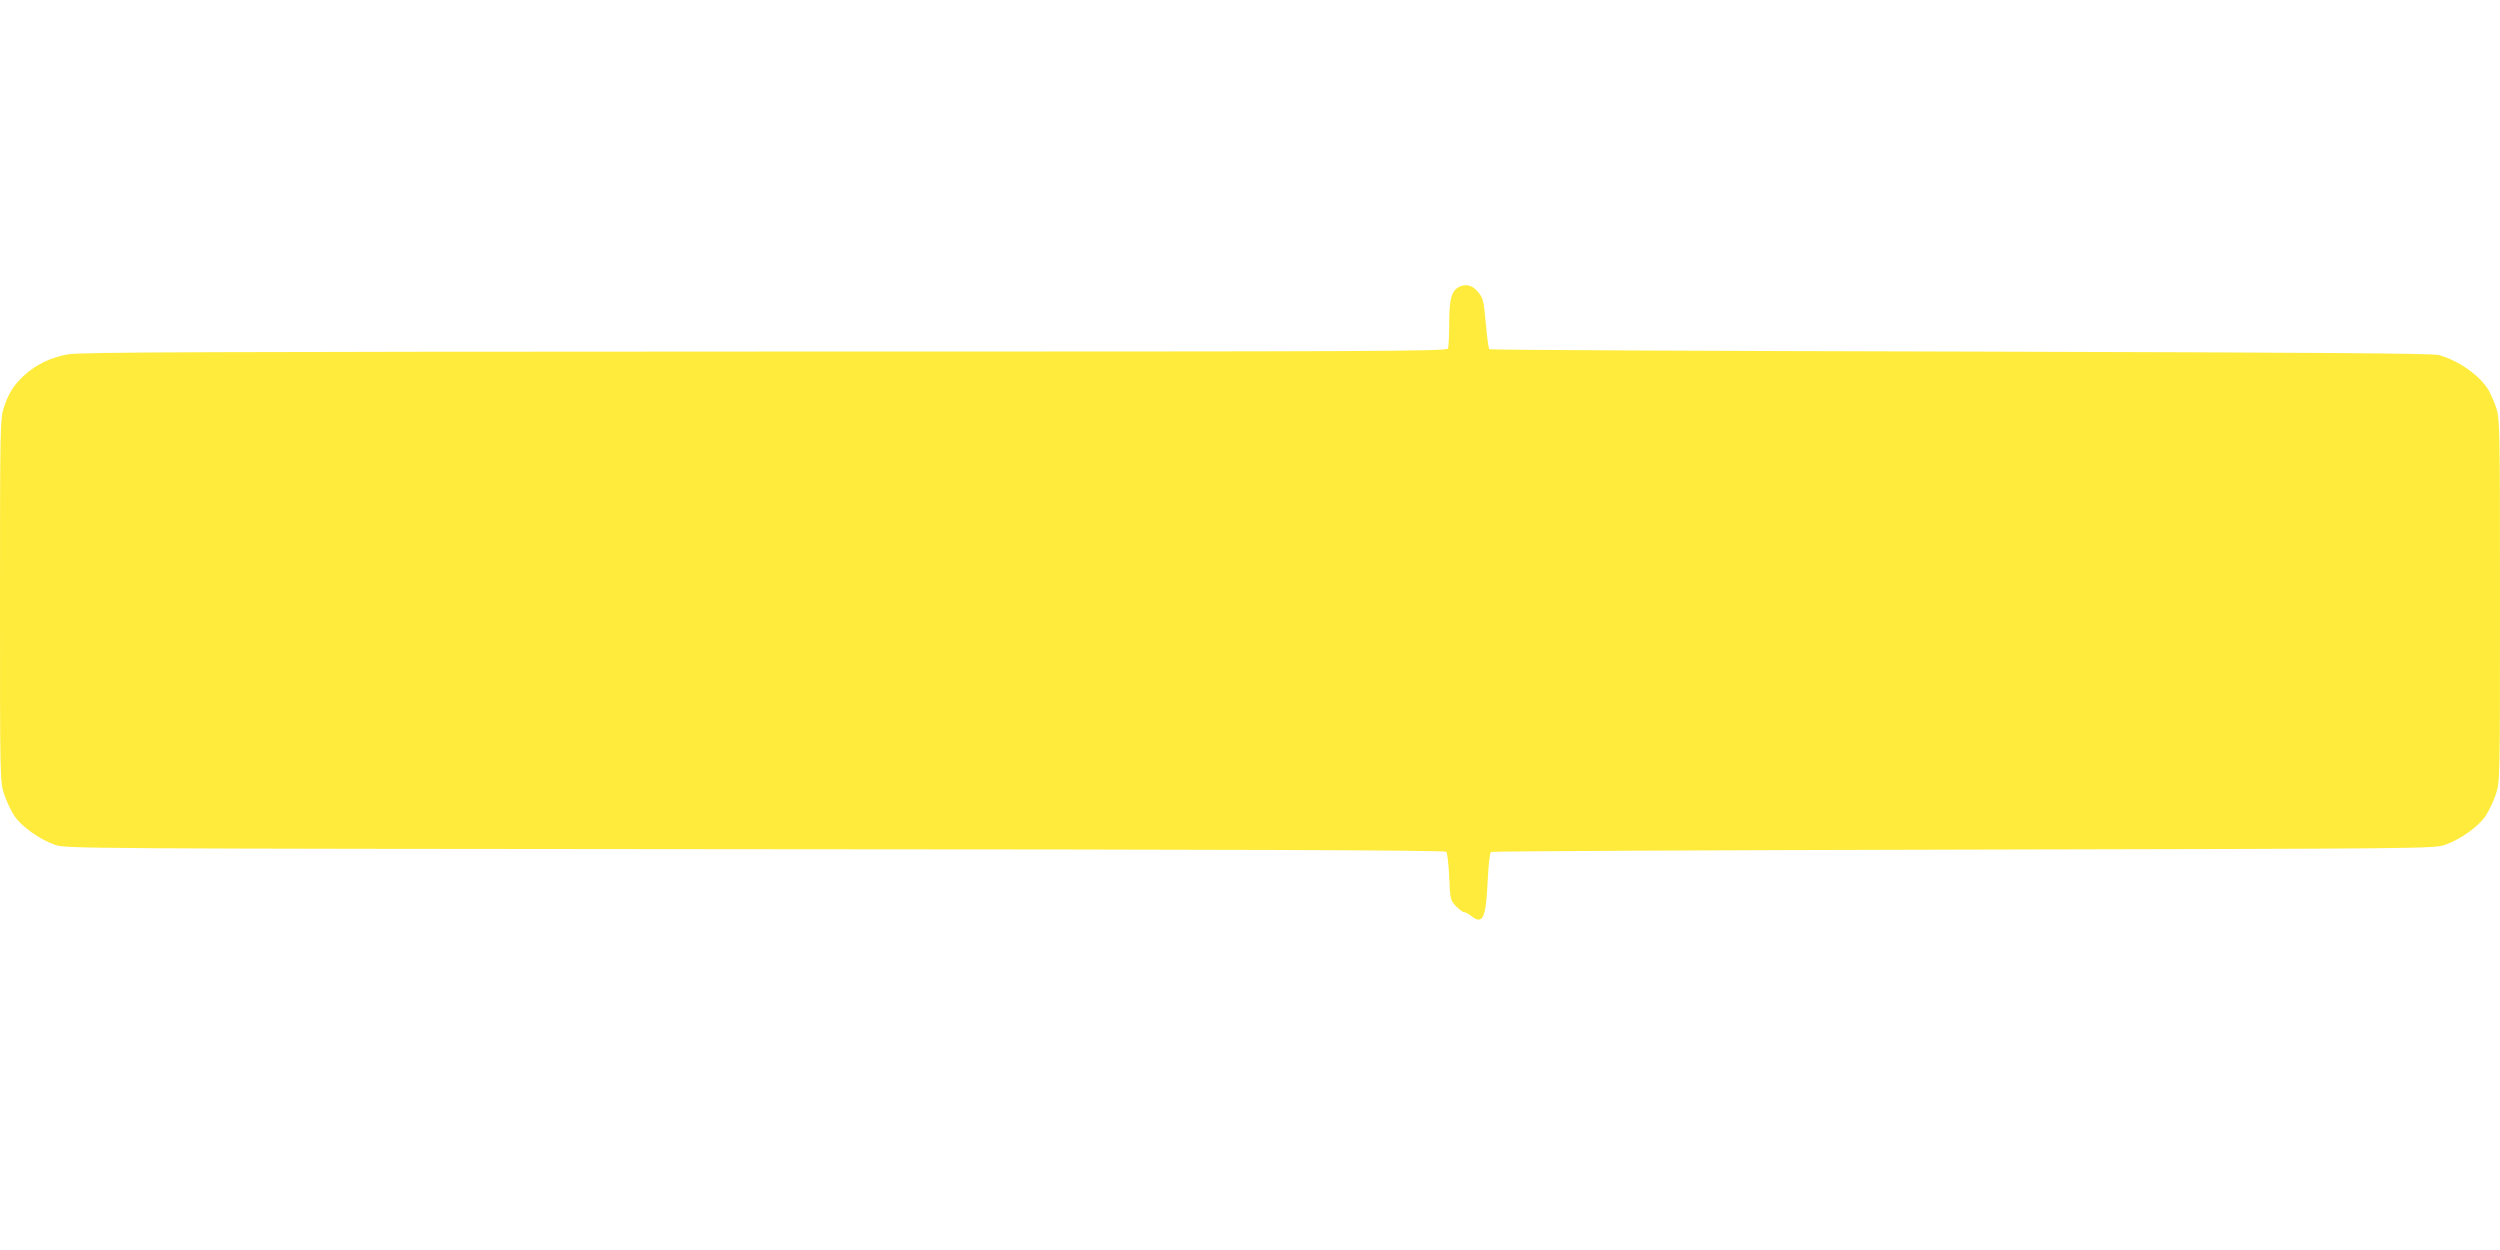 <?xml version="1.0" standalone="no"?>
<!DOCTYPE svg PUBLIC "-//W3C//DTD SVG 20010904//EN"
 "http://www.w3.org/TR/2001/REC-SVG-20010904/DTD/svg10.dtd">
<svg version="1.0" xmlns="http://www.w3.org/2000/svg"
 width="1280pt" height="640pt" viewBox="0 0 1280 640"
 preserveAspectRatio="xMidYMid meet">
<g transform="translate(0,640) scale(0.1,-0.1)"
fill="#ffeb3b" stroke="none">
<path d="M7467 4929 c-36 -21 -47 -63 -47 -183 0 -63 -3 -121 -6 -130 -6 -15
-323 -16 -3498 -16 -2882 -1 -3504 -3 -3567 -14 -89 -16 -164 -52 -225 -108
-54 -50 -79 -89 -104 -164 -19 -57 -20 -92 -20 -987 0 -915 0 -929 21 -993 12
-35 35 -86 53 -112 37 -54 127 -119 206 -147 54 -20 95 -20 3585 -23 2425 -1
3532 -5 3540 -13 5 -5 12 -63 15 -129 5 -115 6 -120 34 -149 17 -17 35 -31 42
-31 6 0 23 -9 37 -20 59 -47 75 -13 84 183 4 82 11 141 17 145 6 4 1096 9
2421 12 2370 5 2411 5 2465 25 79 28 169 93 206 147 18 26 41 77 53 112 21 64
21 78 21 993 0 895 -1 930 -20 987 -11 32 -29 73 -40 91 -46 74 -151 148 -252
177 -33 9 -583 13 -2450 18 -1323 3 -2409 8 -2413 12 -3 3 -11 55 -16 115 -13
140 -14 146 -45 182 -27 32 -63 40 -97 20z"/>
</g>
</svg>
